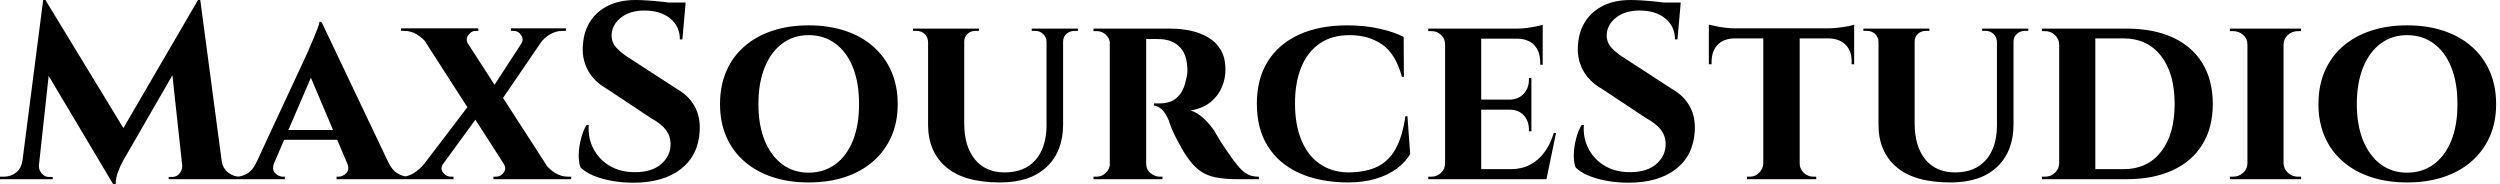 <svg baseProfile="full" height="28" version="1.1" viewBox="0 0 380 28" width="380" xmlns="http://www.w3.org/2000/svg" xmlns:ev="http://www.w3.org/2001/xml-events" xmlns:xlink="http://www.w3.org/1999/xlink"><defs /><g><path d="M29.755 0.0 30.06 4.158 18.73 23.804Q18.73 23.804 18.349 24.471Q17.967 25.139 17.605 26.093Q17.243 27.046 17.243 28.0H16.861L15.373 24.681ZM3.891 24.452V27.237H-0.343V26.856Q-0.305 26.856 -0.019 26.856Q0.267 26.856 0.267 26.856Q1.297 26.856 2.098 26.226Q2.899 25.597 3.052 24.452ZM5.569 25.063Q5.569 25.101 5.569 25.139Q5.569 25.177 5.569 25.253Q5.569 25.864 6.008 26.379Q6.447 26.894 7.057 26.894H7.668V27.237H5.302V25.063ZM6.218 0.0H6.561L7.896 3.815L5.341 27.237H2.708ZM6.561 0.0 19.035 20.485 16.861 28.0 5.569 9.041ZM30.098 0.0 33.722 27.237H27.58L25.673 9.689L29.755 0.0ZM32.54 24.452H33.341Q33.531 25.597 34.332 26.226Q35.134 26.856 36.125 26.856Q36.125 26.856 36.431 26.856Q36.736 26.856 36.736 26.856V27.237H32.54ZM27.351 25.063H27.619V27.237H25.292V26.894H25.864Q26.512 26.894 26.932 26.379Q27.351 25.864 27.351 25.253Q27.351 25.177 27.351 25.139Q27.351 25.101 27.351 25.063Z M48.523 3.319 59.815 27.046H53.368L46.272 10.3ZM41.351 24.719Q40.932 25.749 41.466 26.302Q42.0 26.856 42.649 26.856H42.954V27.237H35.324V26.856Q35.324 26.856 35.477 26.856Q35.629 26.856 35.629 26.856Q36.392 26.856 37.232 26.379Q38.071 25.902 38.605 24.719ZM48.523 3.319 48.599 7.896 40.322 27.123H37.499L46.425 7.935Q46.501 7.706 46.768 7.114Q47.035 6.523 47.341 5.779Q47.646 5.035 47.913 4.368Q48.18 3.7 48.218 3.319ZM51.842 19.76V21.248H42.114V19.76ZM52.414 24.719H58.708Q59.281 25.902 60.12 26.379Q60.959 26.856 61.722 26.856Q61.722 26.856 61.875 26.856Q62.027 26.856 62.027 26.856V27.237H50.812V26.856H51.117Q51.766 26.856 52.3 26.302Q52.834 25.749 52.414 24.719Z M69.313 4.349 84.076 27.199H77.706L63.019 4.349ZM67.025 24.872Q66.529 25.597 67.005 26.226Q67.482 26.856 68.169 26.856Q68.169 26.856 68.379 26.856Q68.589 26.856 68.589 26.856V27.237H60.196V26.856H60.692Q61.722 26.856 62.58 26.302Q63.439 25.749 64.049 24.986ZM71.259 15.564 72.861 16.899 65.346 27.199 62.447 27.123ZM76.218 24.91 82.627 25.025Q83.161 25.749 84.057 26.302Q84.954 26.856 86.022 26.856H86.48V27.237H74.654V26.856Q74.654 26.856 74.864 26.856Q75.074 26.856 75.074 26.856Q75.76 26.856 76.218 26.226Q76.676 25.597 76.218 24.91ZM72.365 4.311V4.692Q72.365 4.692 72.155 4.692Q71.946 4.692 71.946 4.692Q71.297 4.692 70.839 5.341Q70.381 5.989 70.801 6.638L64.469 6.523Q63.935 5.798 63.038 5.245Q62.142 4.692 61.074 4.692H60.616V4.311ZM83.313 4.349 75.264 16.136 74.005 14.153 80.376 4.349ZM85.678 4.311V4.692H85.183Q84.153 4.692 83.256 5.226Q82.36 5.76 81.826 6.523L78.888 6.638Q79.308 5.989 78.869 5.341Q78.431 4.692 77.744 4.692Q77.744 4.692 77.534 4.692Q77.324 4.692 77.324 4.692V4.311Z M96.283 0.0Q97.046 0.0 98.172 0.076Q99.297 0.153 100.499 0.286Q101.7 0.42 102.597 0.553Q103.493 0.687 103.837 0.839L103.379 5.989H102.997Q102.997 4.005 101.529 2.804Q100.06 1.602 97.619 1.602Q95.406 1.602 94.052 2.67Q92.698 3.738 92.621 5.264Q92.583 6.409 93.346 7.248Q94.109 8.087 95.292 8.812L102.578 13.542Q104.332 14.534 105.229 16.136Q106.125 17.738 106.011 19.875Q105.82 23.613 103.15 25.692Q100.48 27.771 95.902 27.771Q94.223 27.771 92.64 27.485Q91.057 27.199 89.837 26.684Q88.616 26.169 87.891 25.444Q87.586 24.605 87.624 23.422Q87.662 22.24 87.986 21.019Q88.311 19.798 88.807 18.997H89.15Q88.997 20.943 89.856 22.602Q90.714 24.262 92.373 25.234Q94.033 26.207 96.322 26.169Q98.839 26.131 100.213 24.891Q101.586 23.651 101.586 21.896Q101.586 20.714 100.88 19.76Q100.174 18.807 98.572 17.929L91.896 13.504Q89.875 12.36 88.959 10.567Q88.044 8.774 88.272 6.676Q88.425 4.692 89.417 3.185Q90.409 1.678 92.144 0.839Q93.88 0.0 96.283 0.0ZM103.875 0.381 103.798 1.183H99.297V0.381Z M122.567 3.853Q125.619 3.853 128.098 4.673Q130.578 5.493 132.371 7.057Q134.163 8.621 135.136 10.834Q136.109 13.046 136.109 15.831Q136.109 18.578 135.136 20.771Q134.163 22.965 132.371 24.529Q130.578 26.093 128.098 26.913Q125.619 27.733 122.567 27.733Q119.553 27.733 117.074 26.913Q114.594 26.093 112.801 24.529Q111.008 22.965 110.054 20.771Q109.101 18.578 109.101 15.831Q109.101 13.046 110.054 10.834Q111.008 8.621 112.801 7.057Q114.594 5.493 117.074 4.673Q119.553 3.853 122.567 3.853ZM122.567 26.245Q124.894 26.245 126.629 24.967Q128.365 23.689 129.3 21.362Q130.234 19.035 130.234 15.831Q130.234 12.589 129.3 10.243Q128.365 7.896 126.629 6.619Q124.894 5.341 122.567 5.341Q120.278 5.341 118.561 6.619Q116.845 7.896 115.891 10.243Q114.937 12.589 114.937 15.831Q114.937 19.035 115.891 21.362Q116.845 23.689 118.561 24.967Q120.278 26.245 122.567 26.245Z M146.218 4.349V18.73Q146.218 22.24 147.839 24.223Q149.46 26.207 152.36 26.207Q155.373 26.207 157.033 24.338Q158.692 22.469 158.73 19.15V4.349H161.248V18.921Q161.248 23.003 158.749 25.368Q156.251 27.733 151.673 27.733Q146.18 27.733 143.452 25.387Q140.725 23.041 140.725 18.959V4.349ZM140.801 4.349V6.332H140.725Q140.687 5.608 140.191 5.15Q139.695 4.692 138.97 4.692Q138.97 4.692 138.703 4.692Q138.436 4.692 138.436 4.692V4.349ZM148.469 4.349V4.692Q148.469 4.692 148.202 4.692Q147.935 4.692 147.935 4.692Q147.21 4.692 146.714 5.15Q146.218 5.608 146.218 6.332H146.142V4.349ZM158.807 4.349V6.332H158.73Q158.692 5.608 158.196 5.15Q157.7 4.692 157.014 4.692Q157.014 4.692 156.747 4.692Q156.48 4.692 156.48 4.692V4.349ZM163.499 4.349V4.692Q163.499 4.692 163.251 4.692Q163.003 4.692 163.003 4.692Q162.278 4.692 161.763 5.15Q161.248 5.608 161.248 6.332H161.172V4.349Z M173.493 4.349H177.575Q179.177 4.349 180.665 4.673Q182.153 4.997 183.335 5.703Q184.518 6.409 185.223 7.61Q185.929 8.812 185.929 10.605Q185.929 11.94 185.376 13.256Q184.823 14.572 183.659 15.526Q182.496 16.48 180.627 16.785Q181.733 17.128 182.744 18.12Q183.755 19.112 184.289 19.989Q184.48 20.294 184.861 20.962Q185.243 21.629 185.834 22.488Q186.425 23.346 187.074 24.262Q187.837 25.292 188.409 25.845Q188.981 26.398 189.591 26.627Q190.202 26.856 191.003 26.856V27.237H187.798Q185.738 27.237 184.308 26.932Q182.877 26.627 181.847 25.807Q180.817 24.986 179.902 23.575Q179.559 23.079 179.177 22.373Q178.796 21.668 178.414 20.943Q178.033 20.218 177.747 19.531Q177.46 18.845 177.346 18.387Q176.85 17.166 176.221 16.613Q175.591 16.06 175.057 16.06V15.717Q175.057 15.717 175.324 15.717Q175.591 15.717 176.011 15.717Q176.812 15.717 177.594 15.431Q178.376 15.144 179.025 14.324Q179.673 13.504 179.978 11.902Q180.054 11.673 180.112 11.253Q180.169 10.834 180.131 10.3Q180.054 8.888 179.616 8.049Q179.177 7.21 178.529 6.752Q177.88 6.294 177.213 6.123Q176.545 5.951 176.049 5.951Q175.324 5.913 174.733 5.932Q174.142 5.951 173.837 5.913Q173.798 5.913 173.722 5.512Q173.646 5.112 173.569 4.73Q173.493 4.349 173.493 4.349ZM173.875 4.349V27.237H168.343V4.349ZM168.458 24.834 168.61 27.237H165.864V26.856Q165.902 26.856 166.074 26.856Q166.245 26.856 166.322 26.856Q167.161 26.856 167.752 26.264Q168.343 25.673 168.381 24.834ZM168.458 6.714H168.381Q168.343 5.837 167.752 5.283Q167.161 4.73 166.36 4.73Q166.245 4.73 166.074 4.73Q165.902 4.73 165.864 4.73V4.349H168.61ZM173.798 24.834H173.875Q173.875 25.787 174.542 26.322Q175.21 26.856 175.935 26.856Q175.935 26.856 176.106 26.856Q176.278 26.856 176.354 26.856V27.237H173.608Z M213.586 17.662 214.005 23.422Q213.281 24.643 211.984 25.616Q210.687 26.589 208.817 27.161Q206.948 27.733 204.469 27.733Q200.196 27.695 197.106 26.283Q194.016 24.872 192.357 22.221Q190.698 19.569 190.698 15.755Q190.698 12.016 192.338 9.365Q193.978 6.714 197.068 5.283Q200.158 3.853 204.469 3.853Q207.063 3.853 209.294 4.349Q211.526 4.845 213.014 5.608L213.052 11.673H212.747Q211.793 8.163 209.733 6.752Q207.673 5.341 204.812 5.341Q202.065 5.341 200.215 6.638Q198.365 7.935 197.431 10.262Q196.496 12.589 196.496 15.717Q196.496 18.883 197.431 21.21Q198.365 23.537 200.158 24.834Q201.951 26.131 204.469 26.207Q207.177 26.207 208.951 25.368Q210.725 24.529 211.774 22.659Q212.823 20.79 213.281 17.662Z M224.801 4.349V27.237H219.308V4.349ZM233.728 25.711 234.605 27.237H224.725V25.711ZM232.431 15.144V16.67H224.725V15.144ZM234.147 4.349V5.875H224.725V4.349ZM236.169 20.218 234.719 27.237H228.12L229.302 25.711Q230.943 25.711 232.221 25.044Q233.499 24.376 234.414 23.136Q235.33 21.896 235.826 20.218ZM232.431 16.594V19.951H232.049V19.646Q232.049 18.387 231.267 17.529Q230.485 16.67 229.15 16.67V16.594ZM232.431 11.864V15.221H229.15V15.144Q230.485 15.106 231.267 14.248Q232.049 13.39 232.049 12.131V11.864ZM234.147 5.798V9.842H233.766V9.499Q233.766 7.82 232.869 6.866Q231.973 5.913 230.294 5.875V5.798ZM234.147 3.777V4.692L230.142 4.349Q231.248 4.349 232.469 4.139Q233.689 3.929 234.147 3.777ZM219.422 24.834 219.575 27.237H216.752V26.856Q216.752 26.856 216.981 26.856Q217.21 26.856 217.248 26.856Q218.087 26.856 218.698 26.264Q219.308 25.673 219.308 24.834ZM219.422 6.752H219.308Q219.308 5.875 218.698 5.302Q218.087 4.73 217.248 4.73Q217.21 4.73 216.981 4.73Q216.752 4.73 216.752 4.73V4.349H219.575Z M247.537 0.0Q248.3 0.0 249.425 0.076Q250.55 0.153 251.752 0.286Q252.954 0.42 253.85 0.553Q254.747 0.687 255.09 0.839L254.632 5.989H254.251Q254.251 4.005 252.782 2.804Q251.313 1.602 248.872 1.602Q246.659 1.602 245.305 2.67Q243.951 3.738 243.875 5.264Q243.837 6.409 244.599 7.248Q245.362 8.087 246.545 8.812L253.831 13.542Q255.586 14.534 256.482 16.136Q257.379 17.738 257.264 19.875Q257.074 23.613 254.403 25.692Q251.733 27.771 247.155 27.771Q245.477 27.771 243.894 27.485Q242.311 27.199 241.09 26.684Q239.869 26.169 239.144 25.444Q238.839 24.605 238.877 23.422Q238.916 22.24 239.24 21.019Q239.564 19.798 240.06 18.997H240.403Q240.251 20.943 241.109 22.602Q241.967 24.262 243.627 25.234Q245.286 26.207 247.575 26.169Q250.093 26.131 251.466 24.891Q252.839 23.651 252.839 21.896Q252.839 20.714 252.134 19.76Q251.428 18.807 249.826 17.929L243.15 13.504Q241.128 12.36 240.213 10.567Q239.297 8.774 239.526 6.676Q239.678 4.692 240.67 3.185Q241.662 1.678 243.398 0.839Q245.134 0.0 247.537 0.0ZM255.128 0.381 255.052 1.183H250.55V0.381Z M273.21 4.463V27.237H267.678V4.463ZM281.488 4.311V5.837H259.401V4.311ZM281.488 5.722V9.766H281.106V9.422Q281.144 7.782 280.21 6.828Q279.275 5.875 277.635 5.837V5.722ZM281.488 3.738V4.692L277.482 4.311Q278.207 4.311 279.046 4.215Q279.886 4.12 280.572 3.986Q281.259 3.853 281.488 3.738ZM267.755 24.834V27.237H265.199V26.856Q265.199 26.856 265.409 26.856Q265.619 26.856 265.619 26.856Q266.458 26.856 267.049 26.264Q267.64 25.673 267.678 24.834ZM273.095 24.834H273.21Q273.21 25.673 273.82 26.264Q274.431 26.856 275.308 26.856Q275.308 26.856 275.518 26.856Q275.728 26.856 275.728 26.856V27.237H273.095ZM263.292 5.722V5.837Q261.613 5.875 260.717 6.828Q259.82 7.782 259.82 9.422V9.766H259.401V5.722ZM259.401 3.738Q259.744 3.815 260.411 3.967Q261.079 4.12 261.899 4.215Q262.719 4.311 263.406 4.311L259.401 4.692Z M290.681 4.349V18.73Q290.681 22.24 292.302 24.223Q293.924 26.207 296.823 26.207Q299.837 26.207 301.496 24.338Q303.155 22.469 303.193 19.15V4.349H305.711V18.921Q305.711 23.003 303.213 25.368Q300.714 27.733 296.136 27.733Q290.643 27.733 287.916 25.387Q285.188 23.041 285.188 18.959V4.349ZM285.264 4.349V6.332H285.188Q285.15 5.608 284.654 5.15Q284.158 4.692 283.433 4.692Q283.433 4.692 283.166 4.692Q282.899 4.692 282.899 4.692V4.349ZM292.932 4.349V4.692Q292.932 4.692 292.665 4.692Q292.398 4.692 292.398 4.692Q291.673 4.692 291.177 5.15Q290.681 5.608 290.681 6.332H290.605V4.349ZM303.27 4.349V6.332H303.193Q303.155 5.608 302.659 5.15Q302.163 4.692 301.477 4.692Q301.477 4.692 301.21 4.692Q300.943 4.692 300.943 4.692V4.349ZM307.962 4.349V4.692Q307.962 4.692 307.714 4.692Q307.466 4.692 307.466 4.692Q306.741 4.692 306.226 5.15Q305.711 5.608 305.711 6.332H305.635V4.349Z M322.916 4.349Q326.997 4.349 329.935 5.703Q332.872 7.057 334.436 9.632Q336.0 12.207 336.0 15.793Q336.0 19.379 334.436 21.935Q332.872 24.49 329.935 25.864Q326.997 27.237 322.916 27.237H314.447L314.371 25.711Q317.27 25.711 319.044 25.711Q320.817 25.711 321.638 25.711Q322.458 25.711 322.458 25.711Q326.044 25.711 328.123 23.079Q330.202 20.447 330.202 15.793Q330.202 11.139 328.123 8.488Q326.044 5.837 322.458 5.837Q322.458 5.837 321.619 5.837Q320.779 5.837 318.91 5.837Q317.041 5.837 313.989 5.837V4.349ZM318.147 4.349V27.237H312.654V4.349ZM312.768 24.796V27.237H310.022V26.856Q310.022 26.856 310.251 26.856Q310.48 26.856 310.518 26.856Q311.395 26.856 312.025 26.245Q312.654 25.635 312.654 24.796ZM312.73 6.752H312.654Q312.616 5.875 311.986 5.302Q311.357 4.73 310.48 4.73Q310.48 4.73 310.251 4.73Q310.022 4.73 310.022 4.73V4.349H312.73Z M346.757 4.349V27.237H341.264V4.349ZM341.379 24.834V27.237H338.594V26.856Q338.594 26.856 338.823 26.856Q339.052 26.856 339.09 26.856Q339.967 26.856 340.616 26.264Q341.264 25.673 341.264 24.834ZM346.681 24.834H346.757Q346.796 25.673 347.425 26.264Q348.054 26.856 348.97 26.856Q348.97 26.856 349.18 26.856Q349.39 26.856 349.428 26.856V27.237H346.681ZM346.681 6.752V4.349H349.428L349.39 4.73Q349.39 4.73 349.199 4.73Q349.008 4.73 348.97 4.73Q348.054 4.73 347.425 5.302Q346.796 5.875 346.757 6.752ZM341.379 6.752H341.264Q341.264 5.875 340.616 5.302Q339.967 4.73 339.052 4.73Q339.052 4.73 338.823 4.73Q338.594 4.73 338.594 4.73V4.349H341.379Z M365.526 3.853Q368.578 3.853 371.057 4.673Q373.537 5.493 375.33 7.057Q377.123 8.621 378.095 10.834Q379.068 13.046 379.068 15.831Q379.068 18.578 378.095 20.771Q377.123 22.965 375.33 24.529Q373.537 26.093 371.057 26.913Q368.578 27.733 365.526 27.733Q362.512 27.733 360.033 26.913Q357.553 26.093 355.76 24.529Q353.967 22.965 353.014 20.771Q352.06 18.578 352.06 15.831Q352.06 13.046 353.014 10.834Q353.967 8.621 355.76 7.057Q357.553 5.493 360.033 4.673Q362.512 3.853 365.526 3.853ZM365.526 26.245Q367.853 26.245 369.589 24.967Q371.324 23.689 372.259 21.362Q373.193 19.035 373.193 15.831Q373.193 12.589 372.259 10.243Q371.324 7.896 369.589 6.619Q367.853 5.341 365.526 5.341Q363.237 5.341 361.52 6.619Q359.804 7.896 358.85 10.243Q357.896 12.589 357.896 15.831Q357.896 19.035 358.85 21.362Q359.804 23.689 361.52 24.967Q363.237 26.245 365.526 26.245Z " fill="rgb(0,0,0)" transform="translate(0.343, 0)" /></g></svg>
